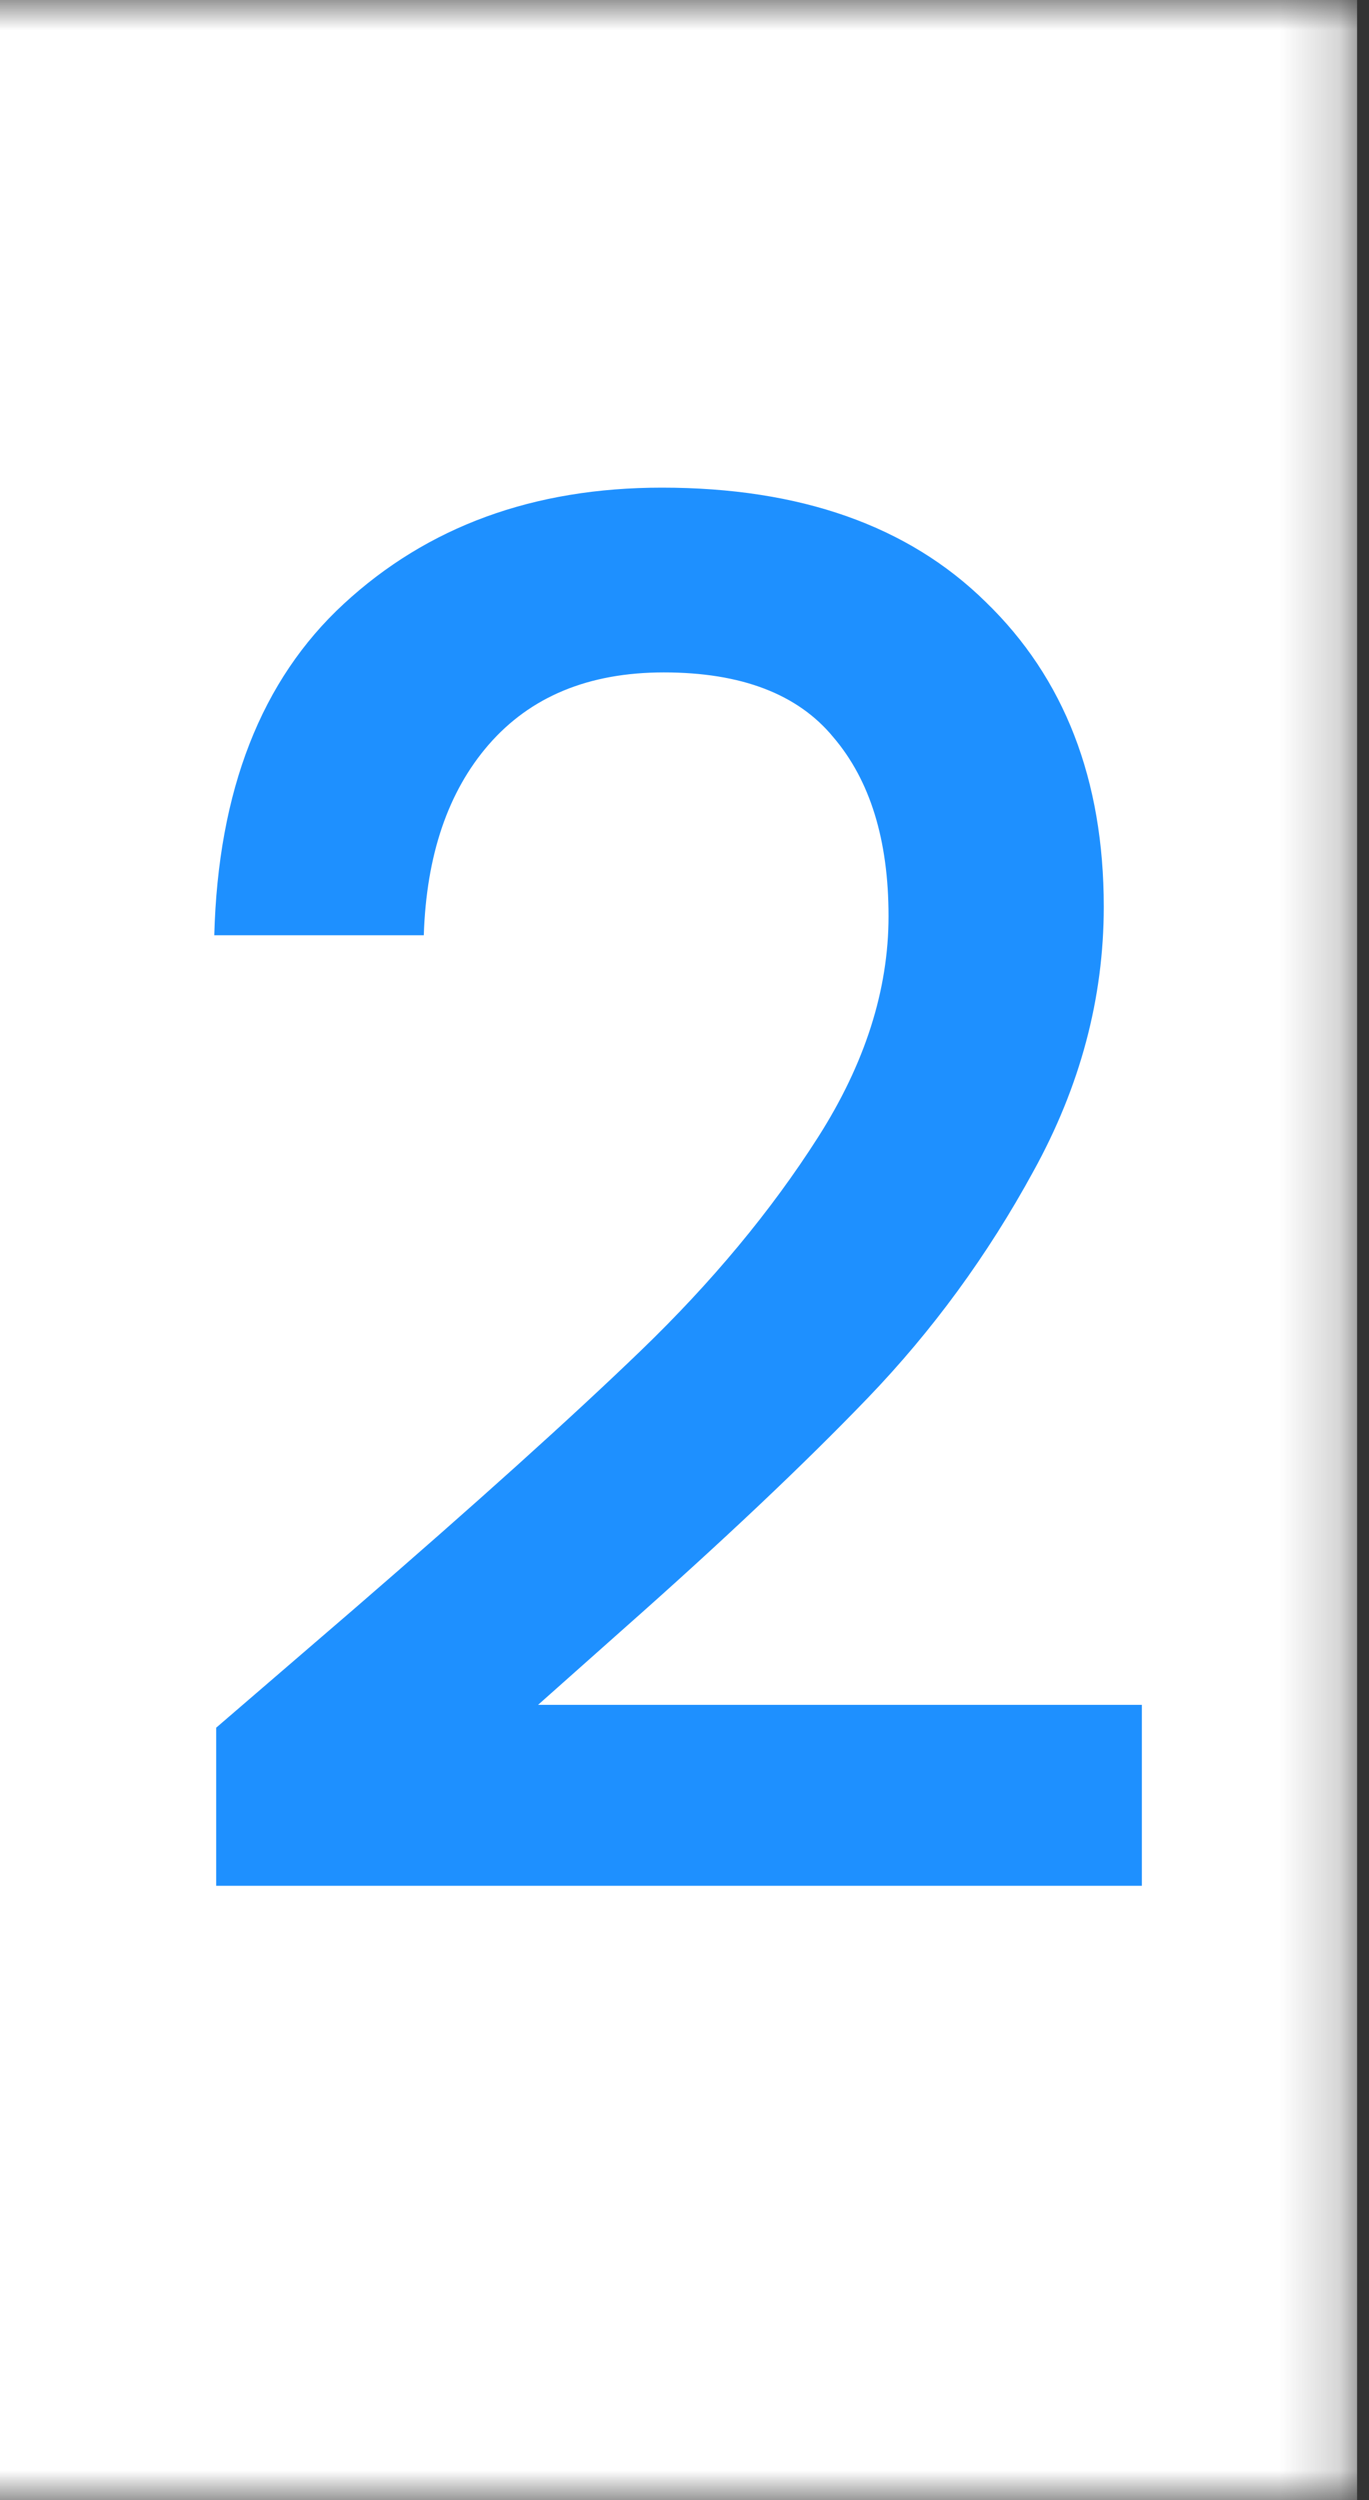 <?xml version="1.0" encoding="UTF-8"?> <svg xmlns="http://www.w3.org/2000/svg" width="23" height="42" viewBox="0 0 23 42" fill="none"><rect x="0" y="0" width="23" height="42" fill="#333333" stroke="none"/><g clip-path="url(#clip0_274_80)"><mask id="mask0_274_80" style="mask-type:luminance" maskUnits="userSpaceOnUse" x="-2" y="0" width="25" height="42"><path d="M22.8 0H-1.2V42H22.8V0Z" fill="white"></path></mask><g mask="url(#mask0_274_80)"><path d="M22.8 0H-1.2V42H22.8V0Z" fill="white"></path></g><path d="M5.936 27.04C7.984 25.269 9.595 23.819 10.768 22.688C11.963 21.536 12.955 20.341 13.744 19.104C14.533 17.867 14.928 16.629 14.928 15.392C14.928 14.112 14.619 13.109 14 12.384C13.403 11.659 12.453 11.296 11.152 11.296C9.893 11.296 8.912 11.701 8.208 12.512C7.525 13.301 7.163 14.368 7.12 15.712H3.6C3.664 13.28 4.389 11.424 5.776 10.144C7.184 8.843 8.965 8.192 11.12 8.192C13.445 8.192 15.259 8.832 16.56 10.112C17.883 11.392 18.544 13.099 18.544 15.232C18.544 16.768 18.149 18.251 17.36 19.68C16.592 21.088 15.664 22.357 14.576 23.488C13.509 24.597 12.144 25.888 10.48 27.36L9.04 28.64H19.184V31.68H3.632V29.024L5.936 27.04Z" fill="#1E90FF"></path></g><defs><clipPath id="clip0_274_80"><rect width="23" height="42" fill="white"></rect></clipPath></defs></svg> 